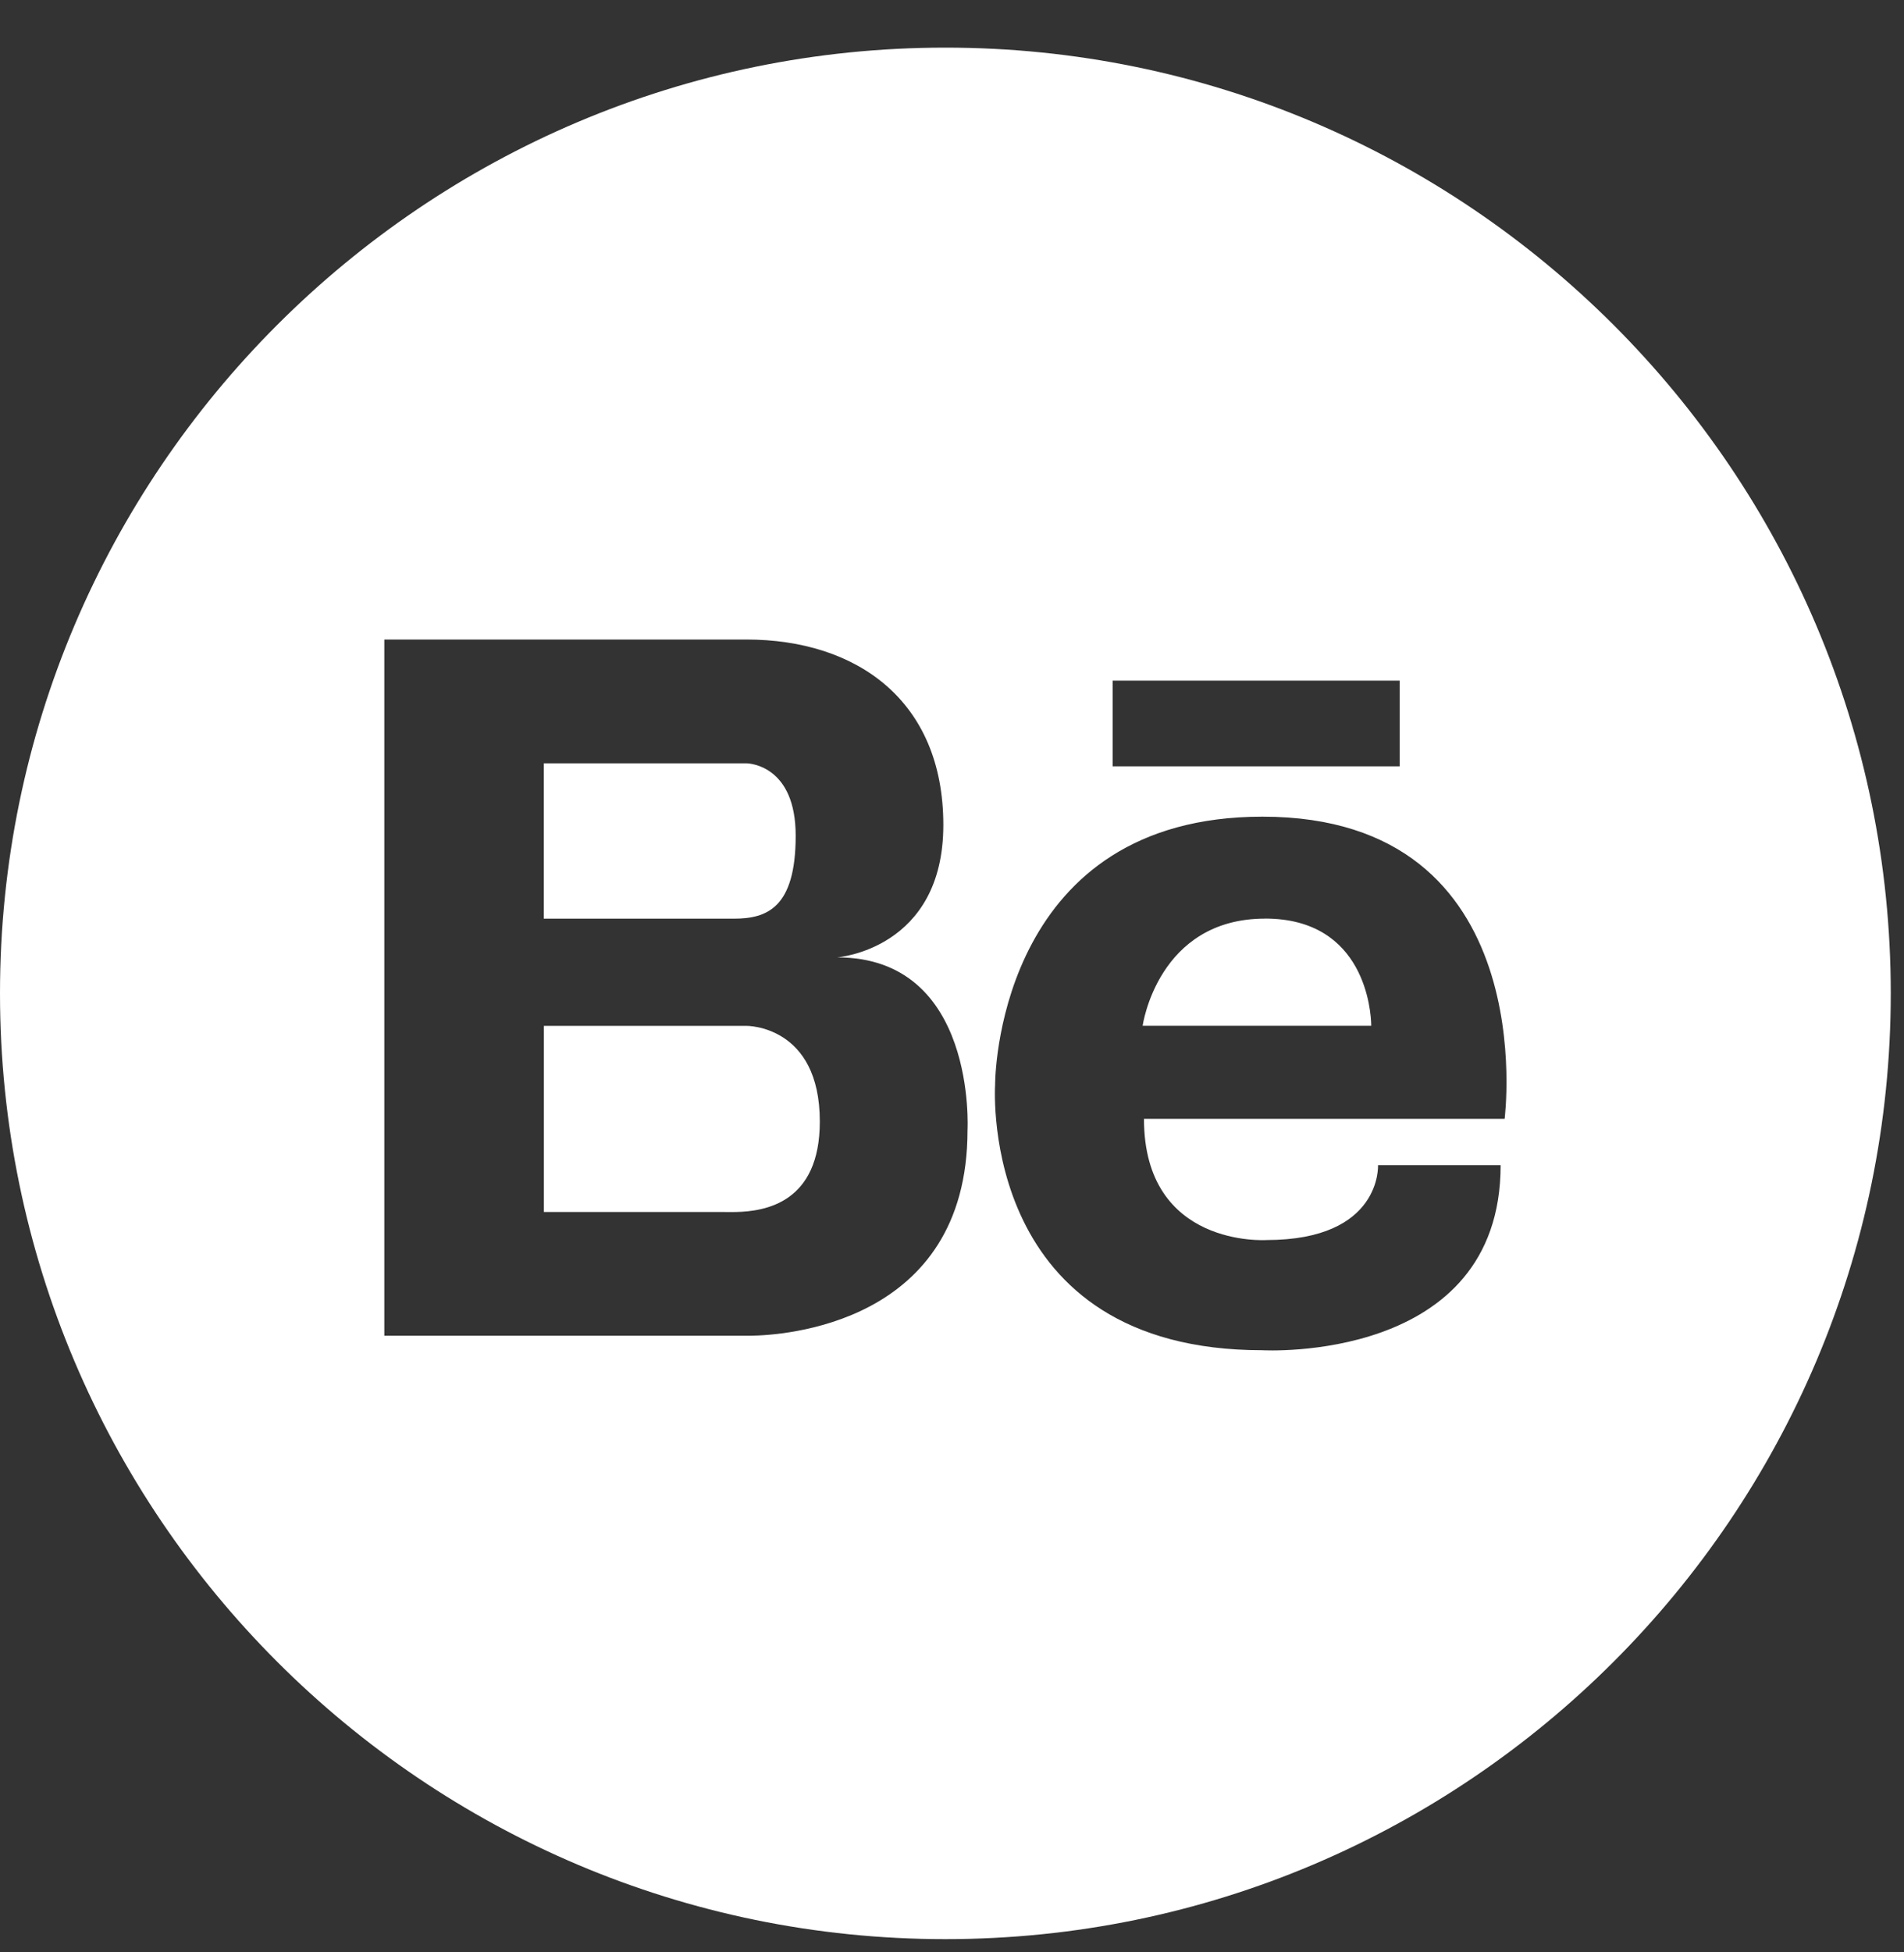 <svg xmlns="http://www.w3.org/2000/svg" width="40" height="41" viewBox="0 0 40 41">
    <rect x="0" y="0" width="40" height="41" fill="#333333" stroke="none"/>
    <g fill="none" fill-rule="evenodd" opacity="1">
        <g fill="#fff">
            <g>
                <g>
                    <g>
                        <path d="M19.86 0c10.953 0 19.862 8.91 19.862 19.86 0 10.951-8.91 19.862-19.861 19.862S0 30.812 0 19.86 8.91 0 19.86 0zm6.662 16.15c-5.421 0-5.61 5.223-5.616 5.596v.026c-.012.186-.283 5.583 5.616 5.583 0 0 5.004.287 5.004-3.887H28.95s.085 1.573-2.344 1.573c0 0-2.573.171-2.573-2.546h7.577c-.002 0 .83-6.345-5.088-6.345zM15.681 12.43H8.074v14.62h7.695c.64-.007 4.557-.218 4.557-4.316 0 0 .202-3.63-2.738-3.629 0 0 2.23-.166 2.23-2.781 0-2.616-1.824-3.894-4.137-3.894zm0 8.113s1.542-.02 1.542 2.01c0 1.71-1.151 1.884-1.757 1.899-.112.003-.207 0-.27 0h-3.77v-3.909zm10.896-2.253c2.113 0 2.224 1.972 2.23 2.225v.026h-4.802s.315-2.25 2.572-2.25zM15.686 15.03c.08.002 1.03.063 1.03 1.52 0 1.522-.609 1.742-1.3 1.742h-3.992V15.03zm13.72-1.737h-6.03v1.8h6.03v-1.8z" transform="translate(-220 -2189) translate(131 1659) translate(89 530) translate(0 1)"/>
                    </g>
                </g>
            </g>
        </g>
    </g>
</svg>
